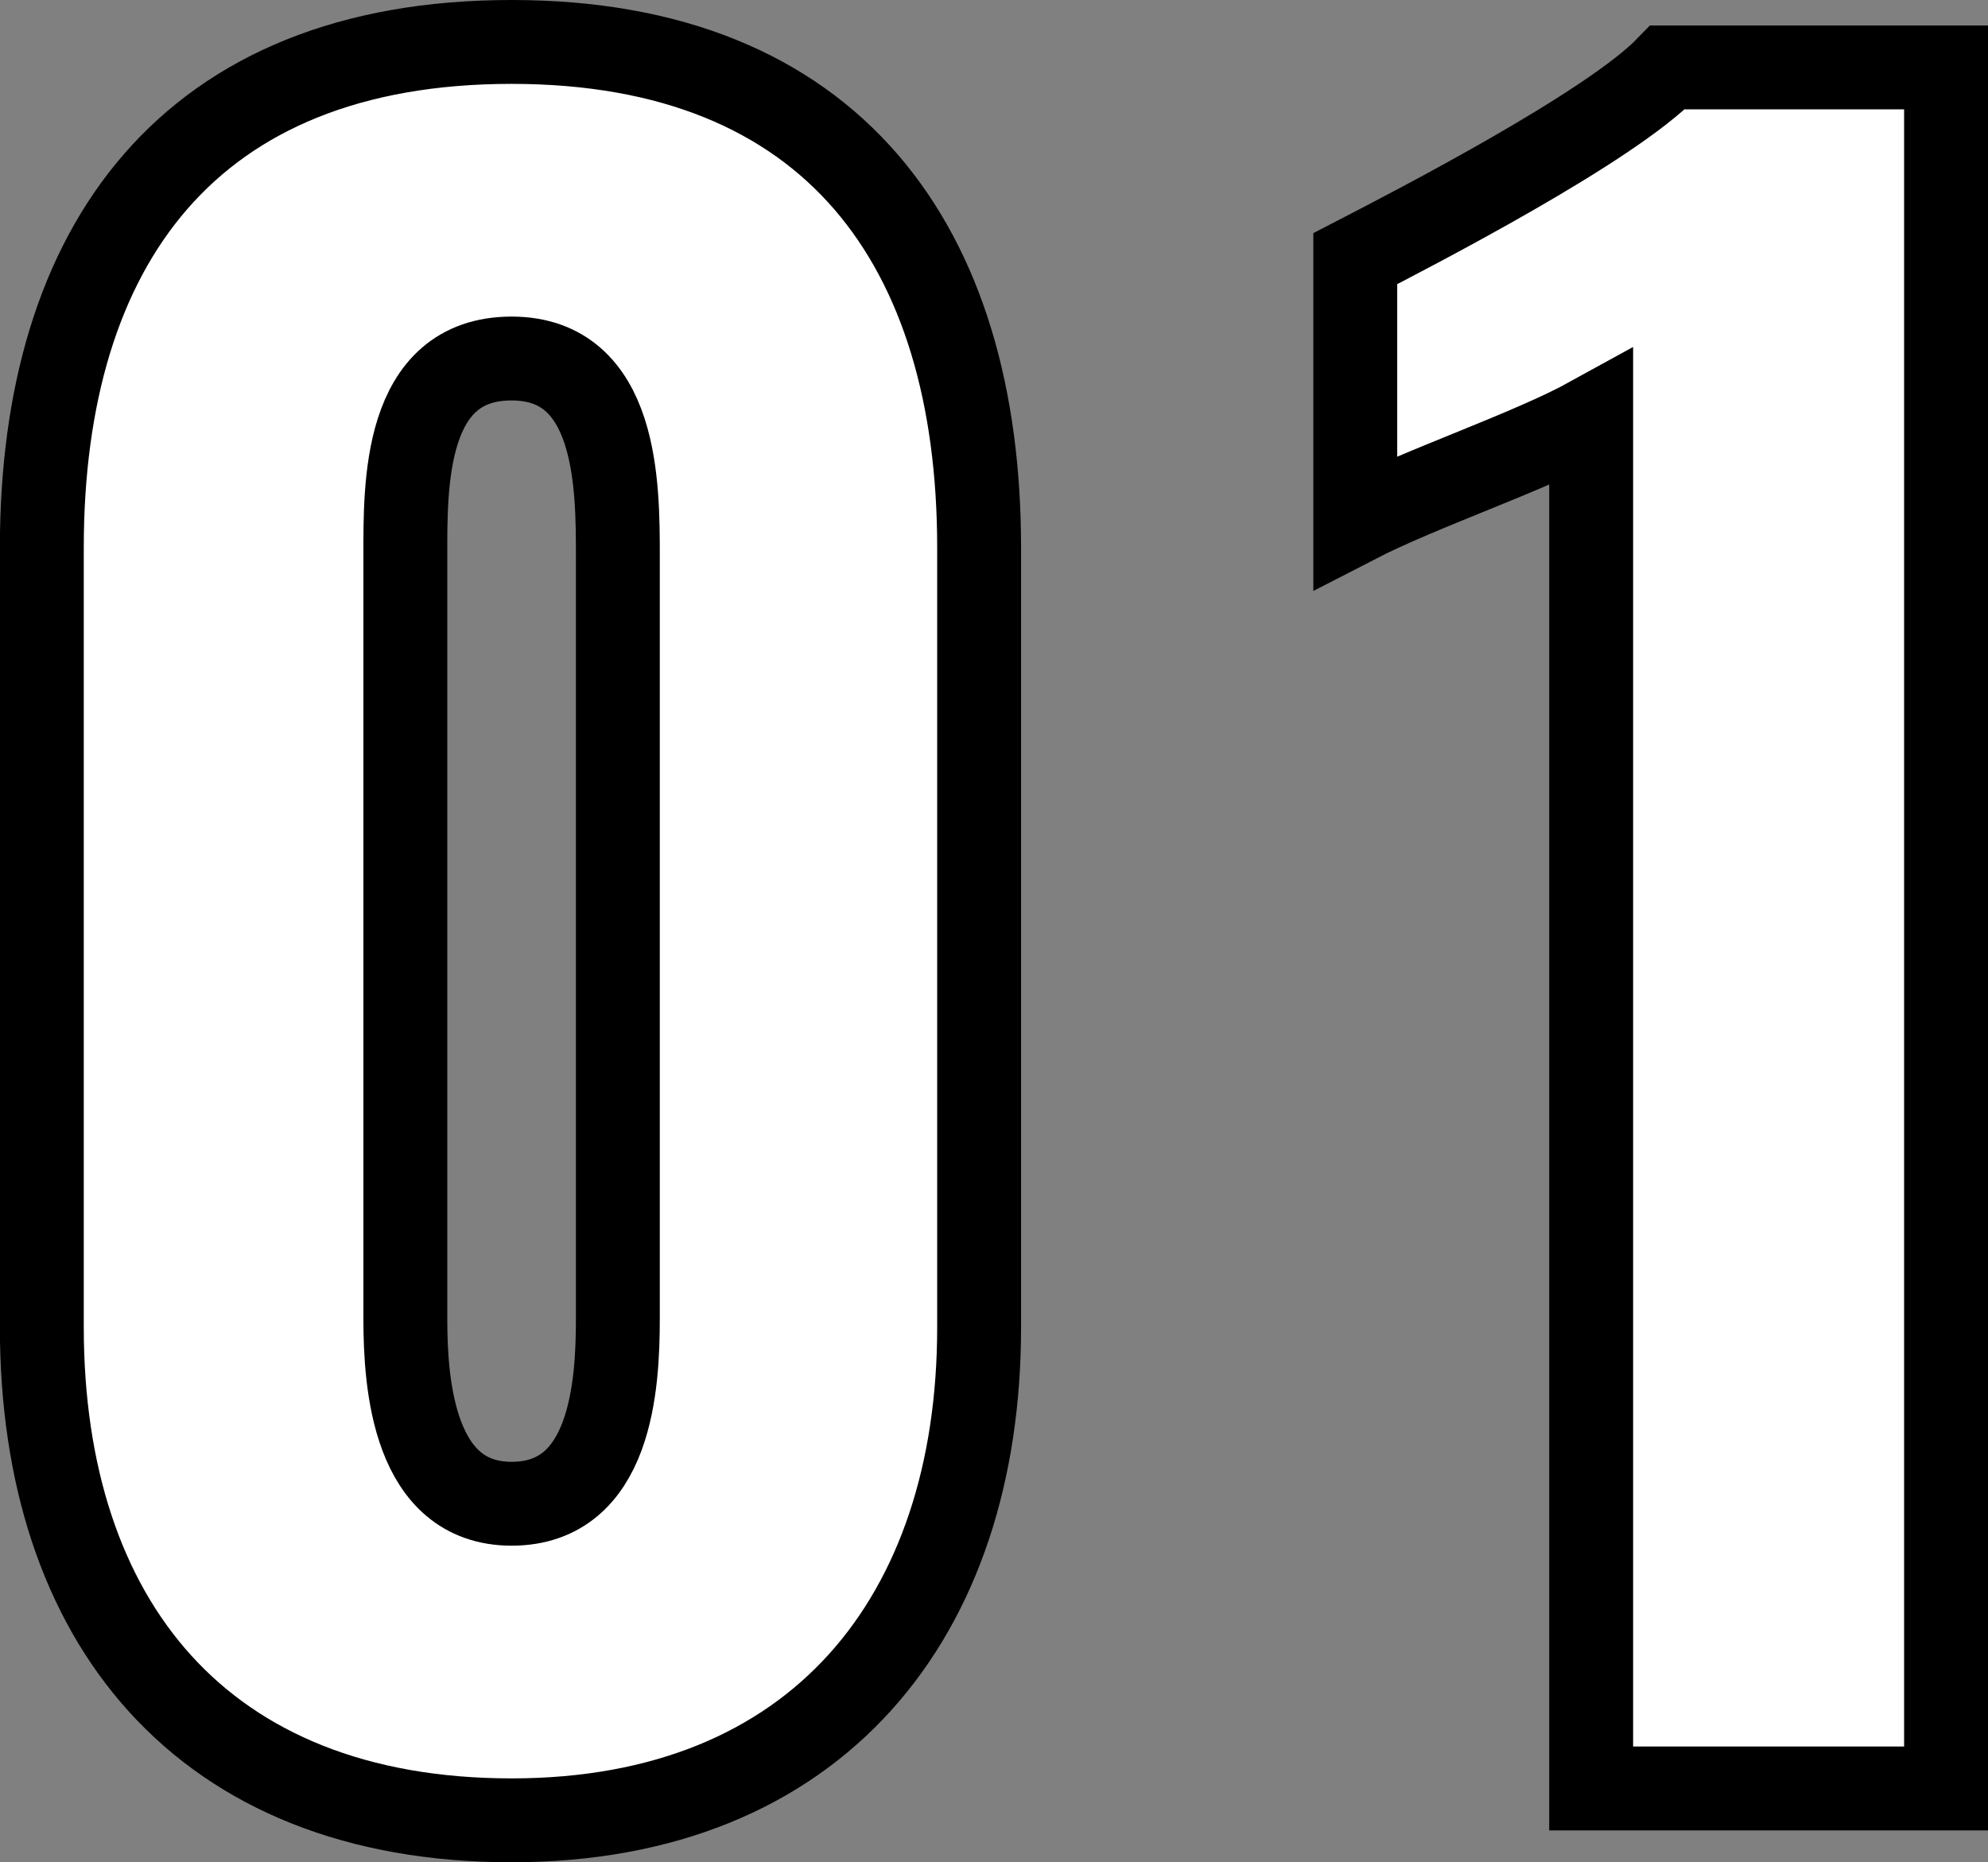 <svg height="33.306" width="35.548" xmlns="http://www.w3.org/2000/svg"><rect width="100%" height="100%" fill="#808080" stroke="none"/><path d="M9.148 32.556c5.472 0 8.36-3.648 8.36-8.816V9.794c0-5.4-2.622-9.044-8.36-9.044-5.776 0-8.4 3.648-8.4 9.044V23.74c.002 5.246 2.85 8.816 8.4 8.816zm0-5.662c-1.75 0-1.9-2.128-1.9-3.308V9.946c0-1.254-.038-3.534 1.9-3.534 1.9 0 1.9 2.28 1.9 3.534v13.64c0 1.18-.114 3.308-1.9 3.308zm19.304 5.092h6.346V1.206H29.82c-1.026 1.064-4.484 2.85-5.586 3.42v4.712c1.178-.608 3.116-1.254 4.218-1.862z" fill="#fff" stroke="#000" stroke-width="1.5"/></svg>